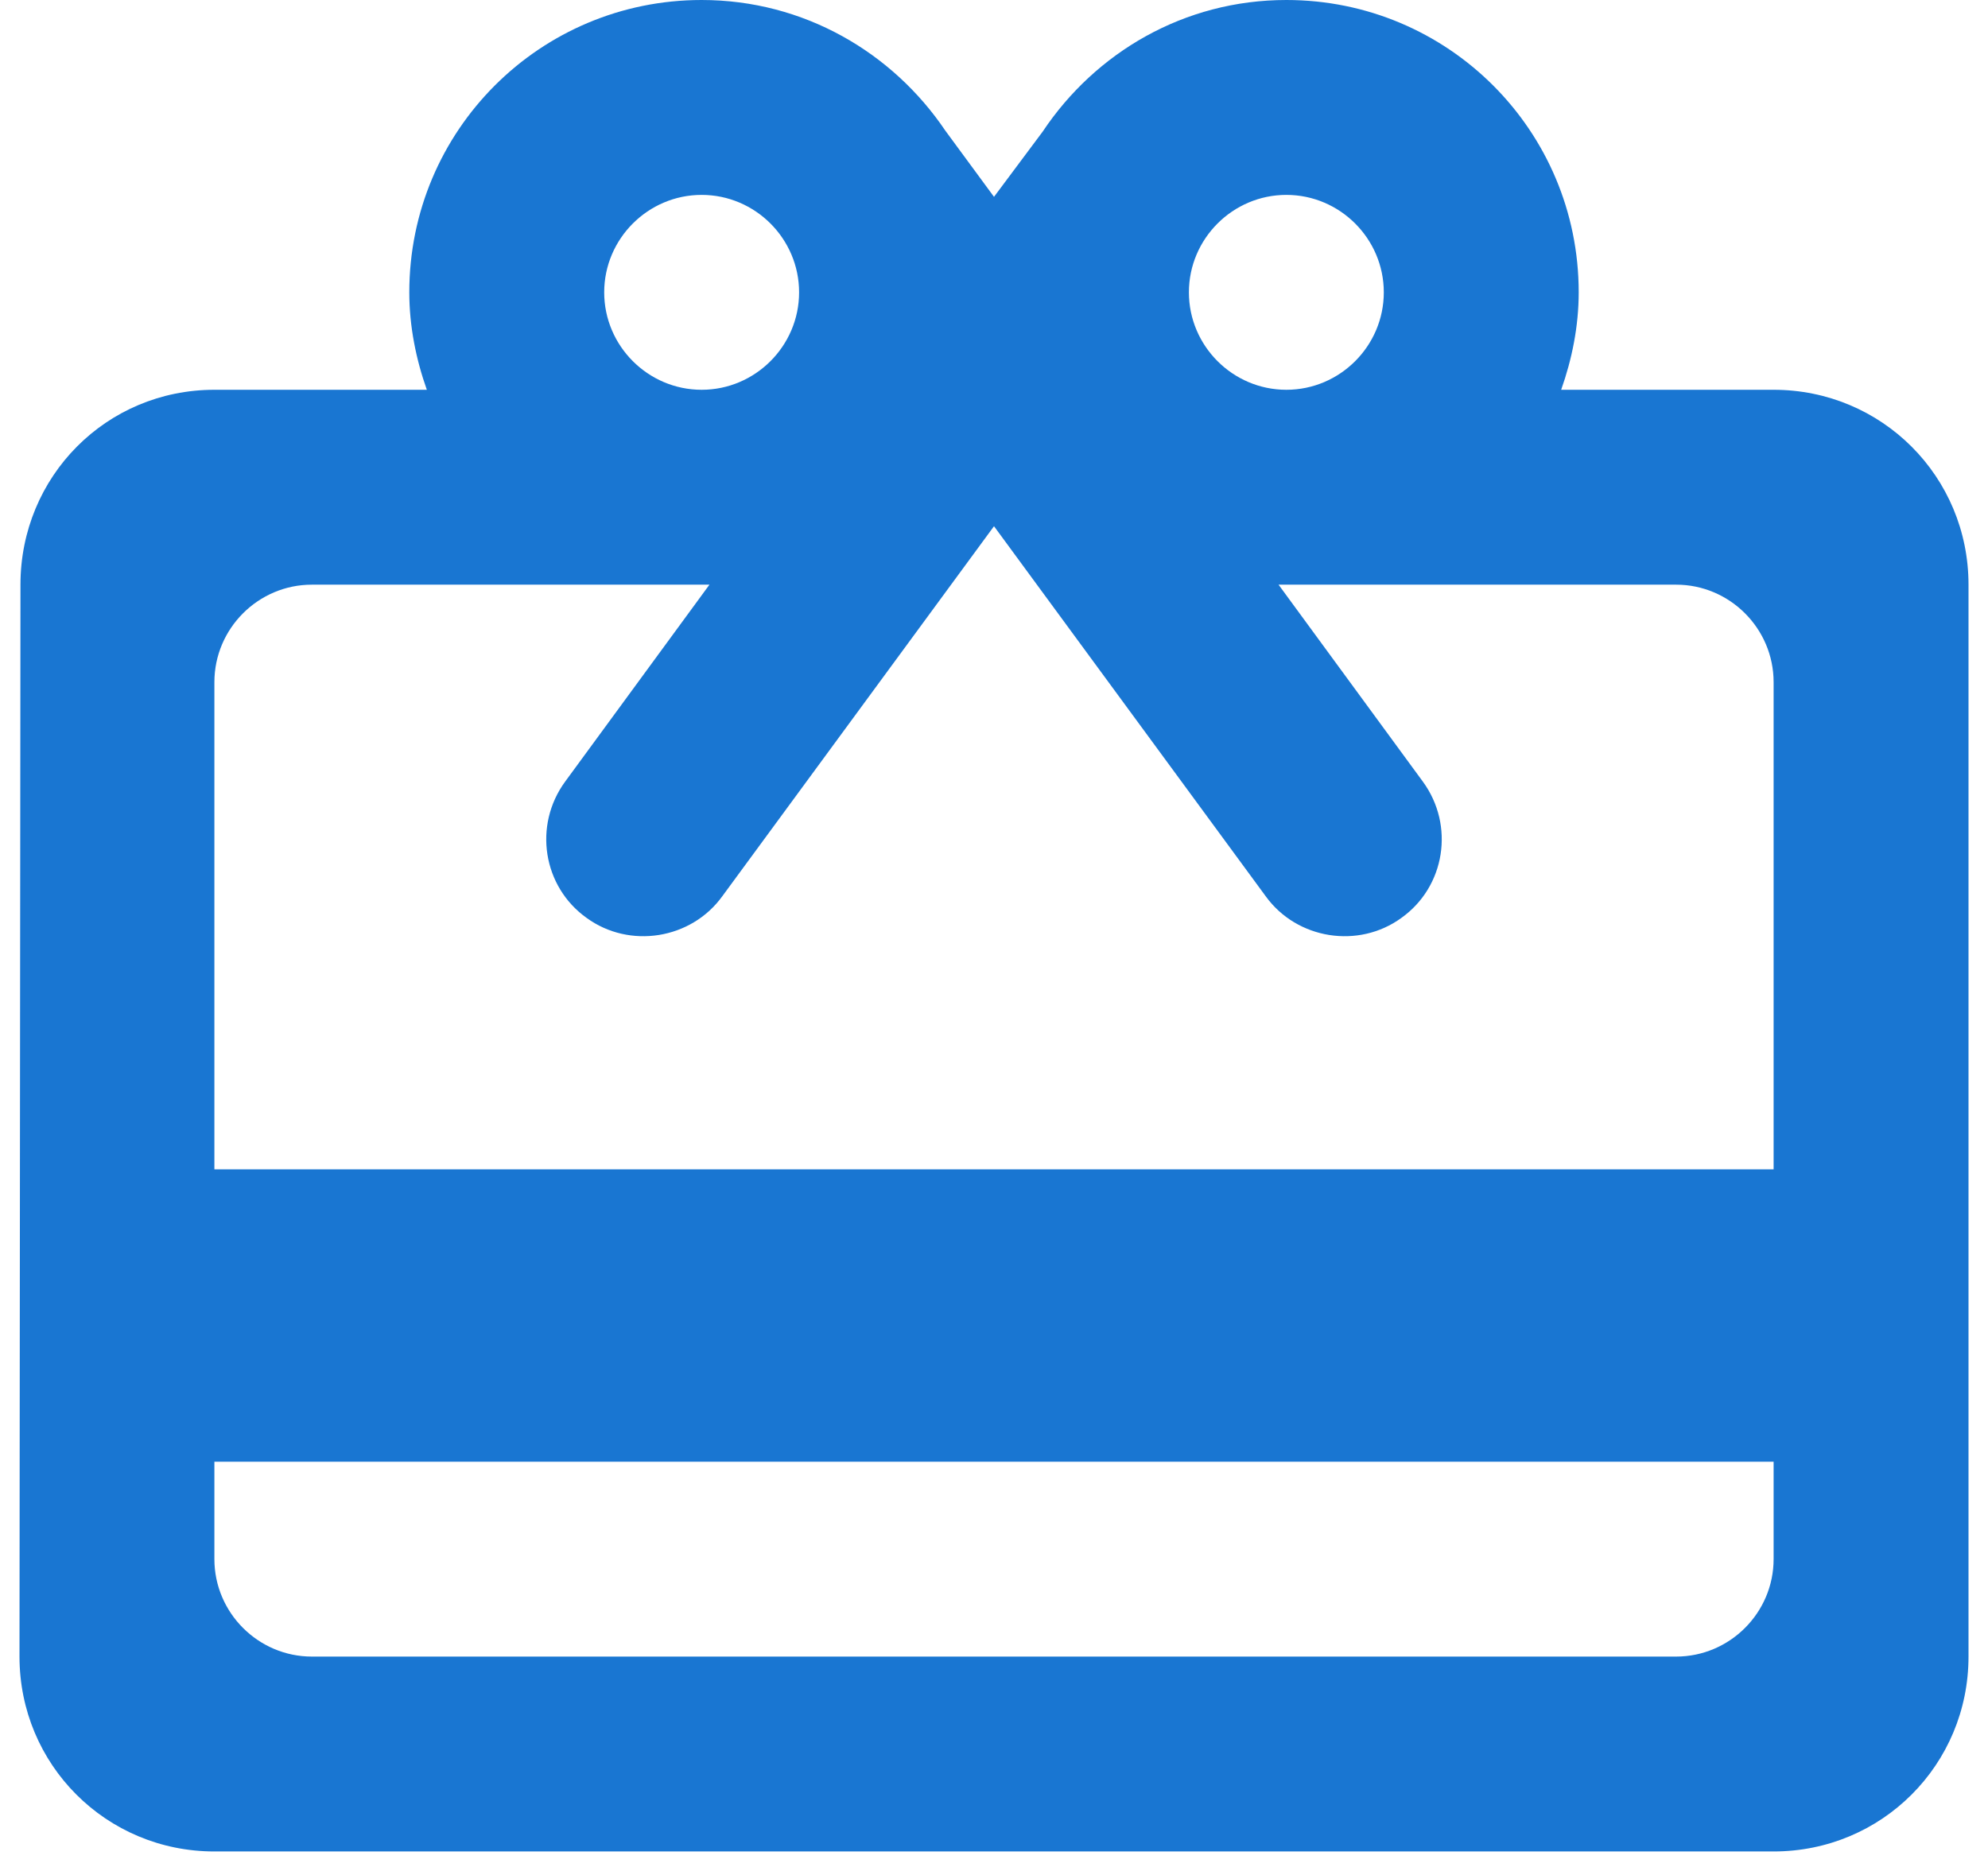 <svg width="51" height="48" viewBox="0 0 51 48" fill="none" xmlns="http://www.w3.org/2000/svg">
<path d="M45.5 10H40.05C40.325 9.225 40.5 8.375 40.5 7.5C40.5 3.35 37.15 0 33 0C30.375 0 28.1 1.35 26.75 3.375L25.5 5.05L24.25 3.35C22.9 1.35 20.625 0 18 0C13.85 0 10.5 3.35 10.5 7.5C10.5 8.375 10.675 9.225 10.95 10H5.5C2.725 10 0.525 12.225 0.525 15L0.5 42.5C0.5 45.275 2.725 47.5 5.5 47.5H45.5C48.275 47.5 50.5 45.275 50.5 42.5V15C50.5 12.225 48.275 10 45.5 10ZM33 5C34.375 5 35.5 6.125 35.5 7.5C35.5 8.875 34.375 10 33 10C31.625 10 30.5 8.875 30.5 7.5C30.5 6.125 31.625 5 33 5ZM18 5C19.375 5 20.5 6.125 20.5 7.5C20.5 8.875 19.375 10 18 10C16.625 10 15.5 8.875 15.5 7.5C15.5 6.125 16.625 5 18 5ZM43 42.5H8C6.625 42.5 5.5 41.375 5.5 40V37.5H45.5V40C45.5 41.375 44.375 42.5 43 42.5ZM45.5 30H5.5V17.5C5.5 16.125 6.625 15 8 15H18.2L14.5 20.05C13.675 21.175 13.925 22.75 15.05 23.55C16.15 24.35 17.725 24.1 18.525 23L25.5 13.5L32.475 23C33.275 24.1 34.85 24.35 35.95 23.55C37.075 22.75 37.325 21.175 36.5 20.05L32.8 15H43C44.375 15 45.5 16.125 45.5 17.5V30Z" fill="#1976D2"/>
</svg>
